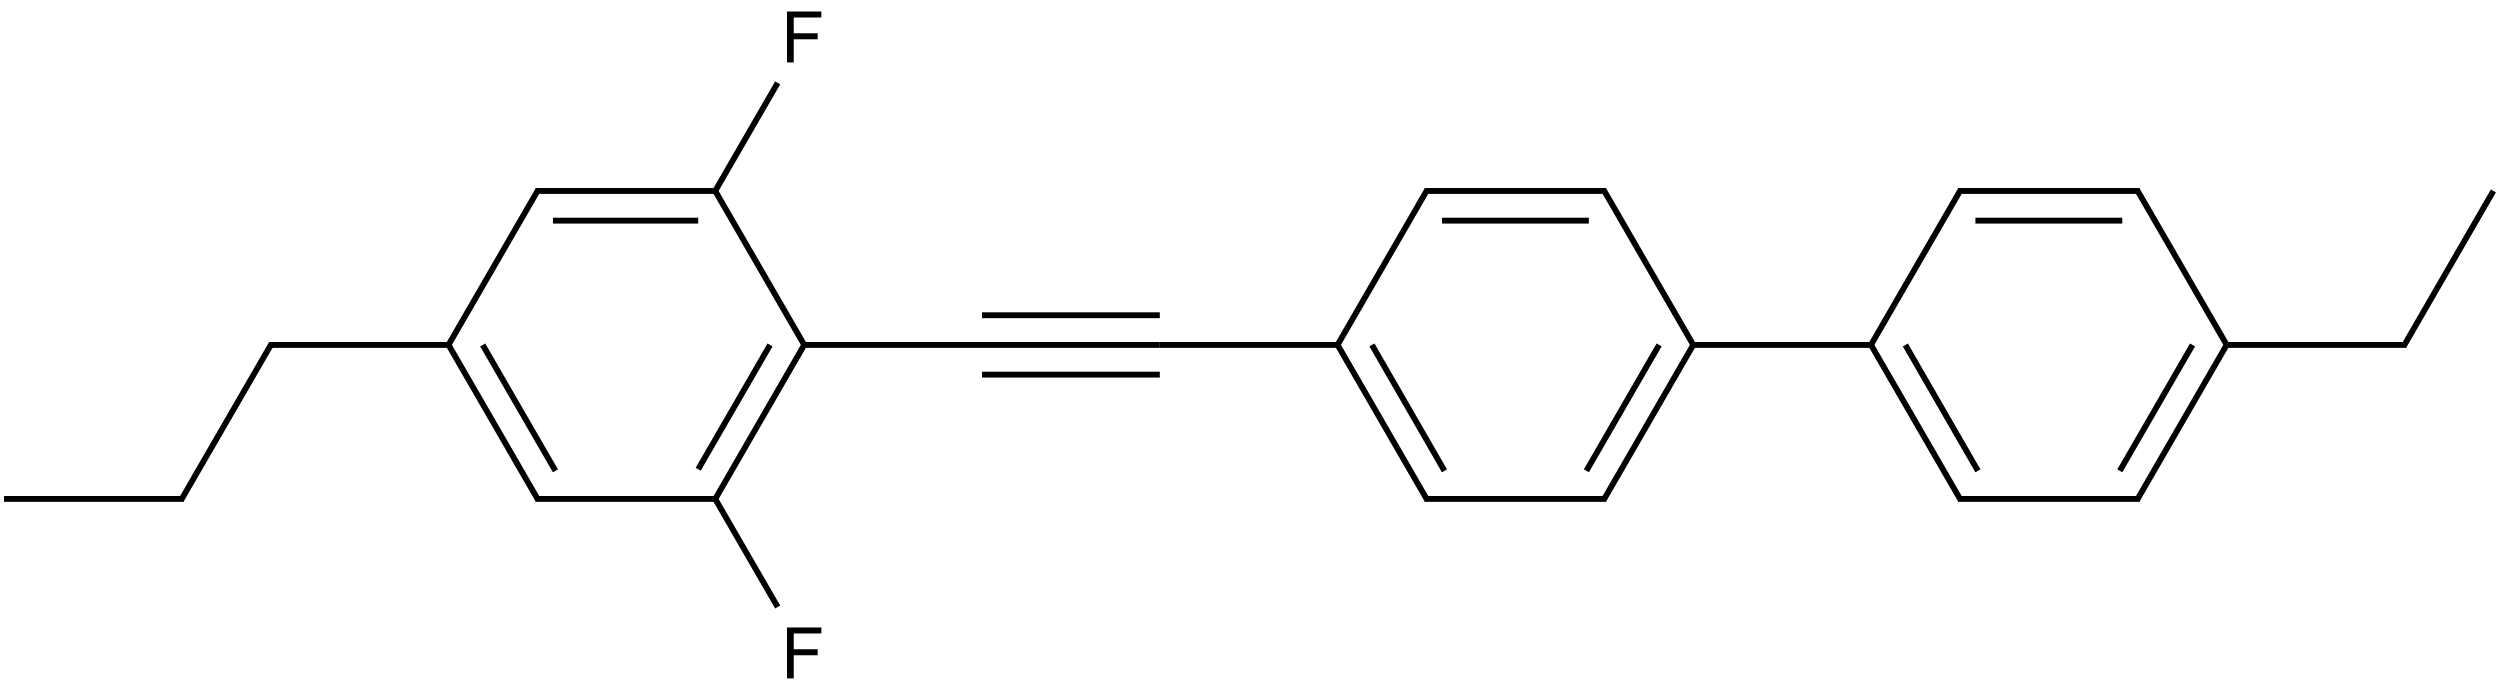 <?xml version="1.0" encoding="UTF-8"?>
<svg xmlns="http://www.w3.org/2000/svg" xmlns:xlink="http://www.w3.org/1999/xlink" width="1406" height="388" viewBox="0 0 1406 388">
<defs>
<g>
<g id="glyph-0-0">
<path d="M 5 0 L 5 -25 L 25 -25 L 25 0 Z M 5.625 -0.625 L 24.375 -0.625 L 24.375 -24.375 L 5.625 -24.375 Z M 5.625 -0.625 "/>
</g>
<g id="glyph-0-1">
<path d="M 3.281 0 L 3.281 -28.633 L 22.598 -28.633 L 22.598 -25.254 L 7.07 -25.254 L 7.07 -16.387 L 20.508 -16.387 L 20.508 -13.008 L 7.07 -13.008 L 7.07 0 Z M 3.281 0 "/>
</g>
</g>
</defs>
<path fill="none" stroke-width="0.033" stroke-linecap="butt" stroke-linejoin="miter" stroke="rgb(0%, 0%, 0%)" stroke-opacity="1" stroke-miterlimit="10" d="M 4.351 0.258 L 3.995 0.874 " transform="matrix(100, 0, 0, 100, 2.271, 20.791)"/>
<path fill="none" stroke-width="0.033" stroke-linecap="butt" stroke-linejoin="miter" stroke="rgb(0%, 0%, 0%)" stroke-opacity="1" stroke-miterlimit="10" d="M 4 0.866 L 2.99 0.866 " transform="matrix(100, 0, 0, 100, 2.271, 20.791)"/>
<path fill="none" stroke-width="0.033" stroke-linecap="butt" stroke-linejoin="miter" stroke="rgb(0%, 0%, 0%)" stroke-opacity="1" stroke-miterlimit="10" d="M 3.904 1.033 L 3.087 1.033 " transform="matrix(100, 0, 0, 100, 2.271, 20.791)"/>
<path fill="none" stroke-width="0.033" stroke-linecap="butt" stroke-linejoin="miter" stroke="rgb(0%, 0%, 0%)" stroke-opacity="1" stroke-miterlimit="10" d="M 3.005 0.858 L 2.495 1.74 " transform="matrix(100, 0, 0, 100, 2.271, 20.791)"/>
<path fill="none" stroke-width="0.033" stroke-linecap="butt" stroke-linejoin="miter" stroke="rgb(0%, 0%, 0%)" stroke-opacity="1" stroke-miterlimit="10" d="M 2.51 1.732 L 1.49 1.732 " transform="matrix(100, 0, 0, 100, 2.271, 20.791)"/>
<path fill="none" stroke-width="0.033" stroke-linecap="butt" stroke-linejoin="miter" stroke="rgb(0%, 0%, 0%)" stroke-opacity="1" stroke-miterlimit="10" d="M 1.505 1.724 L 0.995 2.606 " transform="matrix(100, 0, 0, 100, 2.271, 20.791)"/>
<path fill="none" stroke-width="0.033" stroke-linecap="butt" stroke-linejoin="miter" stroke="rgb(0%, 0%, 0%)" stroke-opacity="1" stroke-miterlimit="10" d="M 1.01 2.598 L 0 2.598 " transform="matrix(100, 0, 0, 100, 2.271, 20.791)"/>
<path fill="none" stroke-width="0.033" stroke-linecap="butt" stroke-linejoin="miter" stroke="rgb(0%, 0%, 0%)" stroke-opacity="1" stroke-miterlimit="10" d="M 2.5 1.732 L 3.005 2.606 " transform="matrix(100, 0, 0, 100, 2.271, 20.791)"/>
<path fill="none" stroke-width="0.033" stroke-linecap="butt" stroke-linejoin="miter" stroke="rgb(0%, 0%, 0%)" stroke-opacity="1" stroke-miterlimit="10" d="M 2.692 1.732 L 3.101 2.44 " transform="matrix(100, 0, 0, 100, 2.271, 20.791)"/>
<path fill="none" stroke-width="0.033" stroke-linecap="butt" stroke-linejoin="miter" stroke="rgb(0%, 0%, 0%)" stroke-opacity="1" stroke-miterlimit="10" d="M 2.99 2.598 L 4.01 2.598 " transform="matrix(100, 0, 0, 100, 2.271, 20.791)"/>
<path fill="none" stroke-width="0.033" stroke-linecap="butt" stroke-linejoin="miter" stroke="rgb(0%, 0%, 0%)" stroke-opacity="1" stroke-miterlimit="10" d="M 3.995 2.59 L 4.351 3.206 " transform="matrix(100, 0, 0, 100, 2.271, 20.791)"/>
<path fill="none" stroke-width="0.033" stroke-linecap="butt" stroke-linejoin="miter" stroke="rgb(0%, 0%, 0%)" stroke-opacity="1" stroke-miterlimit="10" d="M 4 2.598 L 4.5 1.732 " transform="matrix(100, 0, 0, 100, 2.271, 20.791)"/>
<path fill="none" stroke-width="0.033" stroke-linecap="butt" stroke-linejoin="miter" stroke="rgb(0%, 0%, 0%)" stroke-opacity="1" stroke-miterlimit="10" d="M 3.904 2.431 L 4.308 1.732 " transform="matrix(100, 0, 0, 100, 2.271, 20.791)"/>
<path fill="none" stroke-width="0.033" stroke-linecap="butt" stroke-linejoin="miter" stroke="rgb(0%, 0%, 0%)" stroke-opacity="1" stroke-miterlimit="10" d="M 4.505 1.74 L 3.995 0.858 " transform="matrix(100, 0, 0, 100, 2.271, 20.791)"/>
<path fill="none" stroke-width="0.033" stroke-linecap="butt" stroke-linejoin="miter" stroke="rgb(0%, 0%, 0%)" stroke-opacity="1" stroke-miterlimit="10" d="M 4.49 1.732 L 5.5 1.732 " transform="matrix(100, 0, 0, 100, 2.271, 20.791)"/>
<path fill="none" stroke-width="0.033" stroke-linecap="butt" stroke-linejoin="miter" stroke="rgb(0%, 0%, 0%)" stroke-opacity="1" stroke-miterlimit="10" d="M 5.5 1.732 L 6.5 1.732 " transform="matrix(100, 0, 0, 100, 2.271, 20.791)"/>
<path fill="none" stroke-width="0.033" stroke-linecap="butt" stroke-linejoin="miter" stroke="rgb(0%, 0%, 0%)" stroke-opacity="1" stroke-miterlimit="10" d="M 5.5 1.899 L 6.5 1.899 " transform="matrix(100, 0, 0, 100, 2.271, 20.791)"/>
<path fill="none" stroke-width="0.033" stroke-linecap="butt" stroke-linejoin="miter" stroke="rgb(0%, 0%, 0%)" stroke-opacity="1" stroke-miterlimit="10" d="M 5.5 1.565 L 6.5 1.565 " transform="matrix(100, 0, 0, 100, 2.271, 20.791)"/>
<path fill="none" stroke-width="0.033" stroke-linecap="butt" stroke-linejoin="miter" stroke="rgb(0%, 0%, 0%)" stroke-opacity="1" stroke-miterlimit="10" d="M 6.5 1.732 L 7.51 1.732 " transform="matrix(100, 0, 0, 100, 2.271, 20.791)"/>
<path fill="none" stroke-width="0.033" stroke-linecap="butt" stroke-linejoin="miter" stroke="rgb(0%, 0%, 0%)" stroke-opacity="1" stroke-miterlimit="10" d="M 7.5 1.732 L 8.005 2.606 " transform="matrix(100, 0, 0, 100, 2.271, 20.791)"/>
<path fill="none" stroke-width="0.033" stroke-linecap="butt" stroke-linejoin="miter" stroke="rgb(0%, 0%, 0%)" stroke-opacity="1" stroke-miterlimit="10" d="M 7.693 1.732 L 8.101 2.44 " transform="matrix(100, 0, 0, 100, 2.271, 20.791)"/>
<path fill="none" stroke-width="0.033" stroke-linecap="butt" stroke-linejoin="miter" stroke="rgb(0%, 0%, 0%)" stroke-opacity="1" stroke-miterlimit="10" d="M 7.99 2.598 L 9.01 2.598 " transform="matrix(100, 0, 0, 100, 2.271, 20.791)"/>
<path fill="none" stroke-width="0.033" stroke-linecap="butt" stroke-linejoin="miter" stroke="rgb(0%, 0%, 0%)" stroke-opacity="1" stroke-miterlimit="10" d="M 8.995 2.606 L 9.5 1.732 " transform="matrix(100, 0, 0, 100, 2.271, 20.791)"/>
<path fill="none" stroke-width="0.033" stroke-linecap="butt" stroke-linejoin="miter" stroke="rgb(0%, 0%, 0%)" stroke-opacity="1" stroke-miterlimit="10" d="M 8.899 2.44 L 9.308 1.732 " transform="matrix(100, 0, 0, 100, 2.271, 20.791)"/>
<path fill="none" stroke-width="0.033" stroke-linecap="butt" stroke-linejoin="miter" stroke="rgb(0%, 0%, 0%)" stroke-opacity="1" stroke-miterlimit="10" d="M 9.49 1.732 L 10.51 1.732 " transform="matrix(100, 0, 0, 100, 2.271, 20.791)"/>
<path fill="none" stroke-width="0.033" stroke-linecap="butt" stroke-linejoin="miter" stroke="rgb(0%, 0%, 0%)" stroke-opacity="1" stroke-miterlimit="10" d="M 10.5 1.732 L 11.005 2.606 " transform="matrix(100, 0, 0, 100, 2.271, 20.791)"/>
<path fill="none" stroke-width="0.033" stroke-linecap="butt" stroke-linejoin="miter" stroke="rgb(0%, 0%, 0%)" stroke-opacity="1" stroke-miterlimit="10" d="M 10.693 1.732 L 11.101 2.44 " transform="matrix(100, 0, 0, 100, 2.271, 20.791)"/>
<path fill="none" stroke-width="0.033" stroke-linecap="butt" stroke-linejoin="miter" stroke="rgb(0%, 0%, 0%)" stroke-opacity="1" stroke-miterlimit="10" d="M 10.99 2.598 L 12.01 2.598 " transform="matrix(100, 0, 0, 100, 2.271, 20.791)"/>
<path fill="none" stroke-width="0.033" stroke-linecap="butt" stroke-linejoin="miter" stroke="rgb(0%, 0%, 0%)" stroke-opacity="1" stroke-miterlimit="10" d="M 11.995 2.606 L 12.5 1.732 " transform="matrix(100, 0, 0, 100, 2.271, 20.791)"/>
<path fill="none" stroke-width="0.033" stroke-linecap="butt" stroke-linejoin="miter" stroke="rgb(0%, 0%, 0%)" stroke-opacity="1" stroke-miterlimit="10" d="M 11.899 2.44 L 12.308 1.732 " transform="matrix(100, 0, 0, 100, 2.271, 20.791)"/>
<path fill="none" stroke-width="0.033" stroke-linecap="butt" stroke-linejoin="miter" stroke="rgb(0%, 0%, 0%)" stroke-opacity="1" stroke-miterlimit="10" d="M 12.49 1.732 L 13.51 1.732 " transform="matrix(100, 0, 0, 100, 2.271, 20.791)"/>
<path fill="none" stroke-width="0.033" stroke-linecap="butt" stroke-linejoin="miter" stroke="rgb(0%, 0%, 0%)" stroke-opacity="1" stroke-miterlimit="10" d="M 13.495 1.74 L 14 0.866 " transform="matrix(100, 0, 0, 100, 2.271, 20.791)"/>
<path fill="none" stroke-width="0.033" stroke-linecap="butt" stroke-linejoin="miter" stroke="rgb(0%, 0%, 0%)" stroke-opacity="1" stroke-miterlimit="10" d="M 12.505 1.74 L 11.995 0.858 " transform="matrix(100, 0, 0, 100, 2.271, 20.791)"/>
<path fill="none" stroke-width="0.033" stroke-linecap="butt" stroke-linejoin="miter" stroke="rgb(0%, 0%, 0%)" stroke-opacity="1" stroke-miterlimit="10" d="M 12.01 0.866 L 10.99 0.866 " transform="matrix(100, 0, 0, 100, 2.271, 20.791)"/>
<path fill="none" stroke-width="0.033" stroke-linecap="butt" stroke-linejoin="miter" stroke="rgb(0%, 0%, 0%)" stroke-opacity="1" stroke-miterlimit="10" d="M 11.913 1.033 L 11.087 1.033 " transform="matrix(100, 0, 0, 100, 2.271, 20.791)"/>
<path fill="none" stroke-width="0.033" stroke-linecap="butt" stroke-linejoin="miter" stroke="rgb(0%, 0%, 0%)" stroke-opacity="1" stroke-miterlimit="10" d="M 11.005 0.858 L 10.495 1.74 " transform="matrix(100, 0, 0, 100, 2.271, 20.791)"/>
<path fill="none" stroke-width="0.033" stroke-linecap="butt" stroke-linejoin="miter" stroke="rgb(0%, 0%, 0%)" stroke-opacity="1" stroke-miterlimit="10" d="M 9.505 1.74 L 8.995 0.858 " transform="matrix(100, 0, 0, 100, 2.271, 20.791)"/>
<path fill="none" stroke-width="0.033" stroke-linecap="butt" stroke-linejoin="miter" stroke="rgb(0%, 0%, 0%)" stroke-opacity="1" stroke-miterlimit="10" d="M 9.01 0.866 L 7.99 0.866 " transform="matrix(100, 0, 0, 100, 2.271, 20.791)"/>
<path fill="none" stroke-width="0.033" stroke-linecap="butt" stroke-linejoin="miter" stroke="rgb(0%, 0%, 0%)" stroke-opacity="1" stroke-miterlimit="10" d="M 8.913 1.033 L 8.087 1.033 " transform="matrix(100, 0, 0, 100, 2.271, 20.791)"/>
<path fill="none" stroke-width="0.033" stroke-linecap="butt" stroke-linejoin="miter" stroke="rgb(0%, 0%, 0%)" stroke-opacity="1" stroke-miterlimit="10" d="M 8.005 0.858 L 7.495 1.74 " transform="matrix(100, 0, 0, 100, 2.271, 20.791)"/>
<g fill="rgb(0%, 0%, 0%)" fill-opacity="1">
<use xlink:href="#glyph-0-1" x="439.336" y="35.105"/>
</g>
<g fill="rgb(0%, 0%, 0%)" fill-opacity="1">
<use xlink:href="#glyph-0-1" x="439.336" y="381.523"/>
</g>
</svg>
